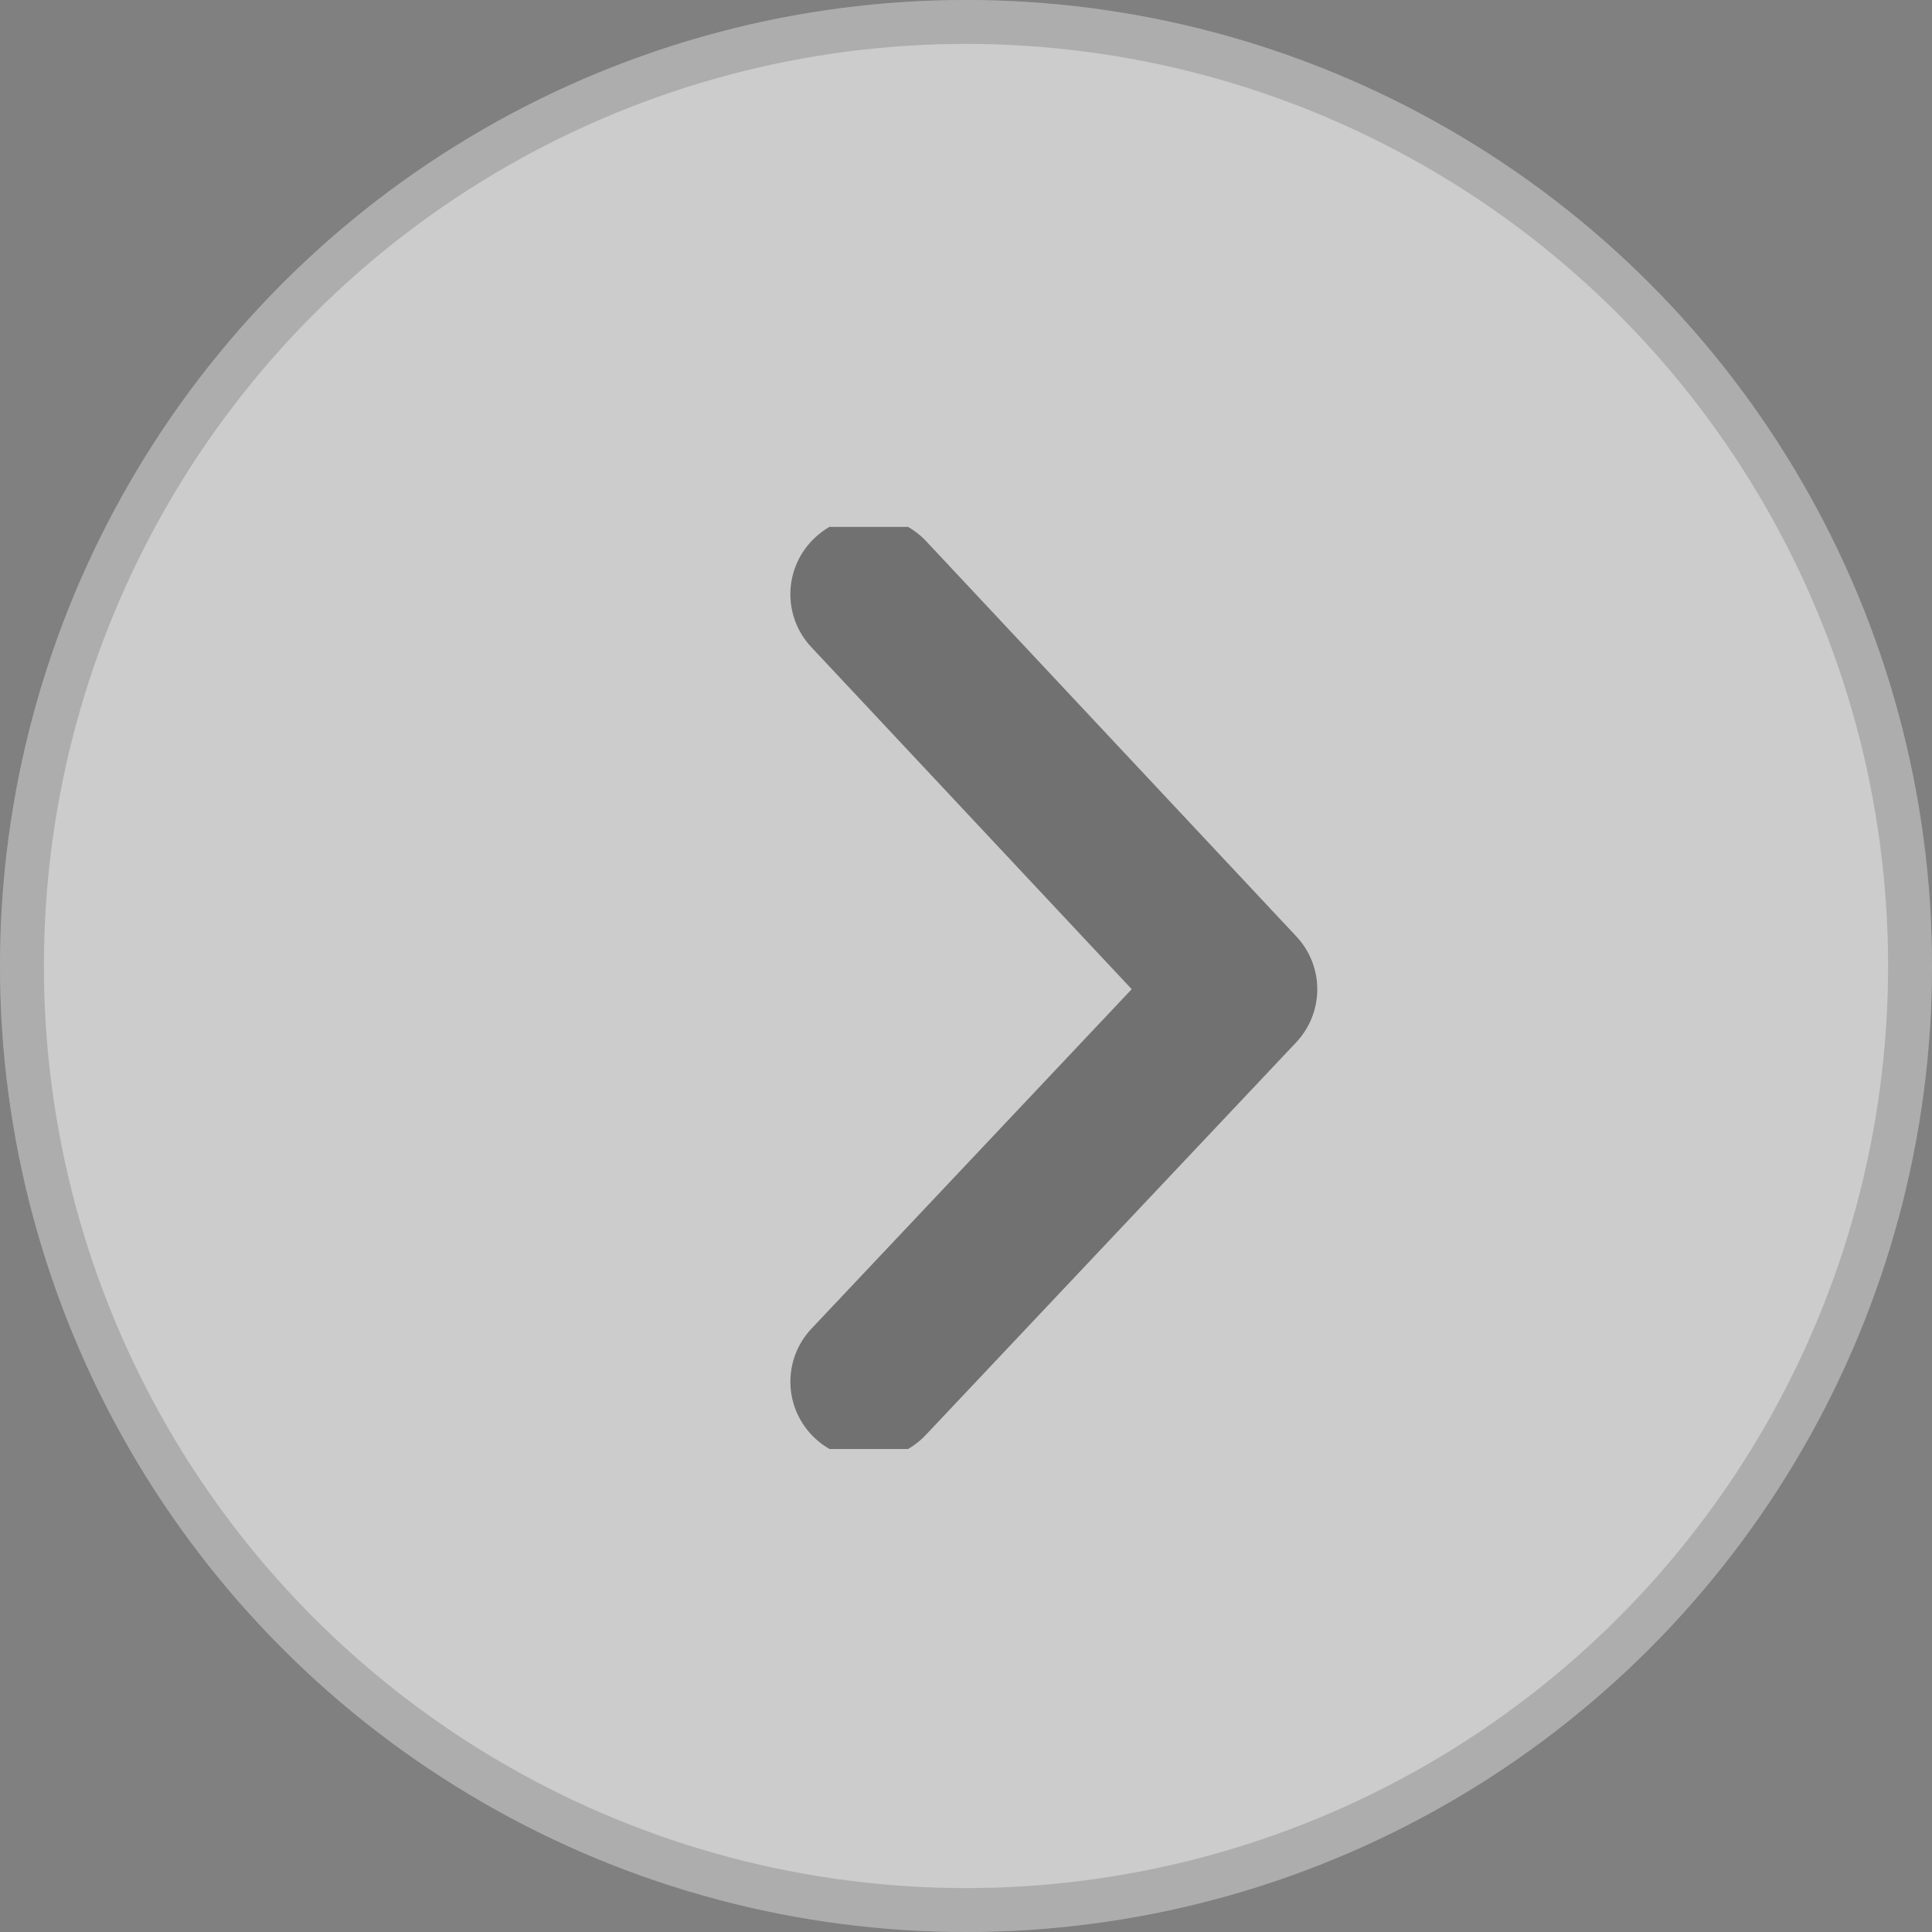 <svg width="44" height="44" viewBox="0 0 44 44" fill="none" xmlns="http://www.w3.org/2000/svg">
<rect x="0" y="0" width="44" height="44" fill="#808080" stroke="none"/>
<circle cx="22" cy="22" r="22" transform="matrix(-1 0 0 1 44 0)" fill="white" fill-opacity="0.6"/>
<circle cx="22" cy="22" r="21.5" transform="matrix(-1 0 0 1 44 0)" stroke="#333333" stroke-opacity="0.2"/>
<g clip-path="url(#clip0_168_354)">
<path d="M19.783 33.239C20.261 33.239 20.736 33.051 21.087 32.677L29.518 23.741C30.159 23.06 30.162 22.005 29.521 21.324L21.094 12.327C20.421 11.61 19.292 11.568 18.57 12.236C17.848 12.901 17.806 14.024 18.479 14.74L25.774 22.528L18.482 30.258C17.809 30.971 17.845 32.093 18.567 32.761C18.912 33.081 19.351 33.239 19.786 33.239H19.783Z" fill="#717171"/>
</g>
<defs>
<clipPath id="clip0_168_354">
<rect width="16" height="21" fill="white" transform="matrix(-1 0 0 1 30 12)"/>
</clipPath>
</defs>
</svg>
